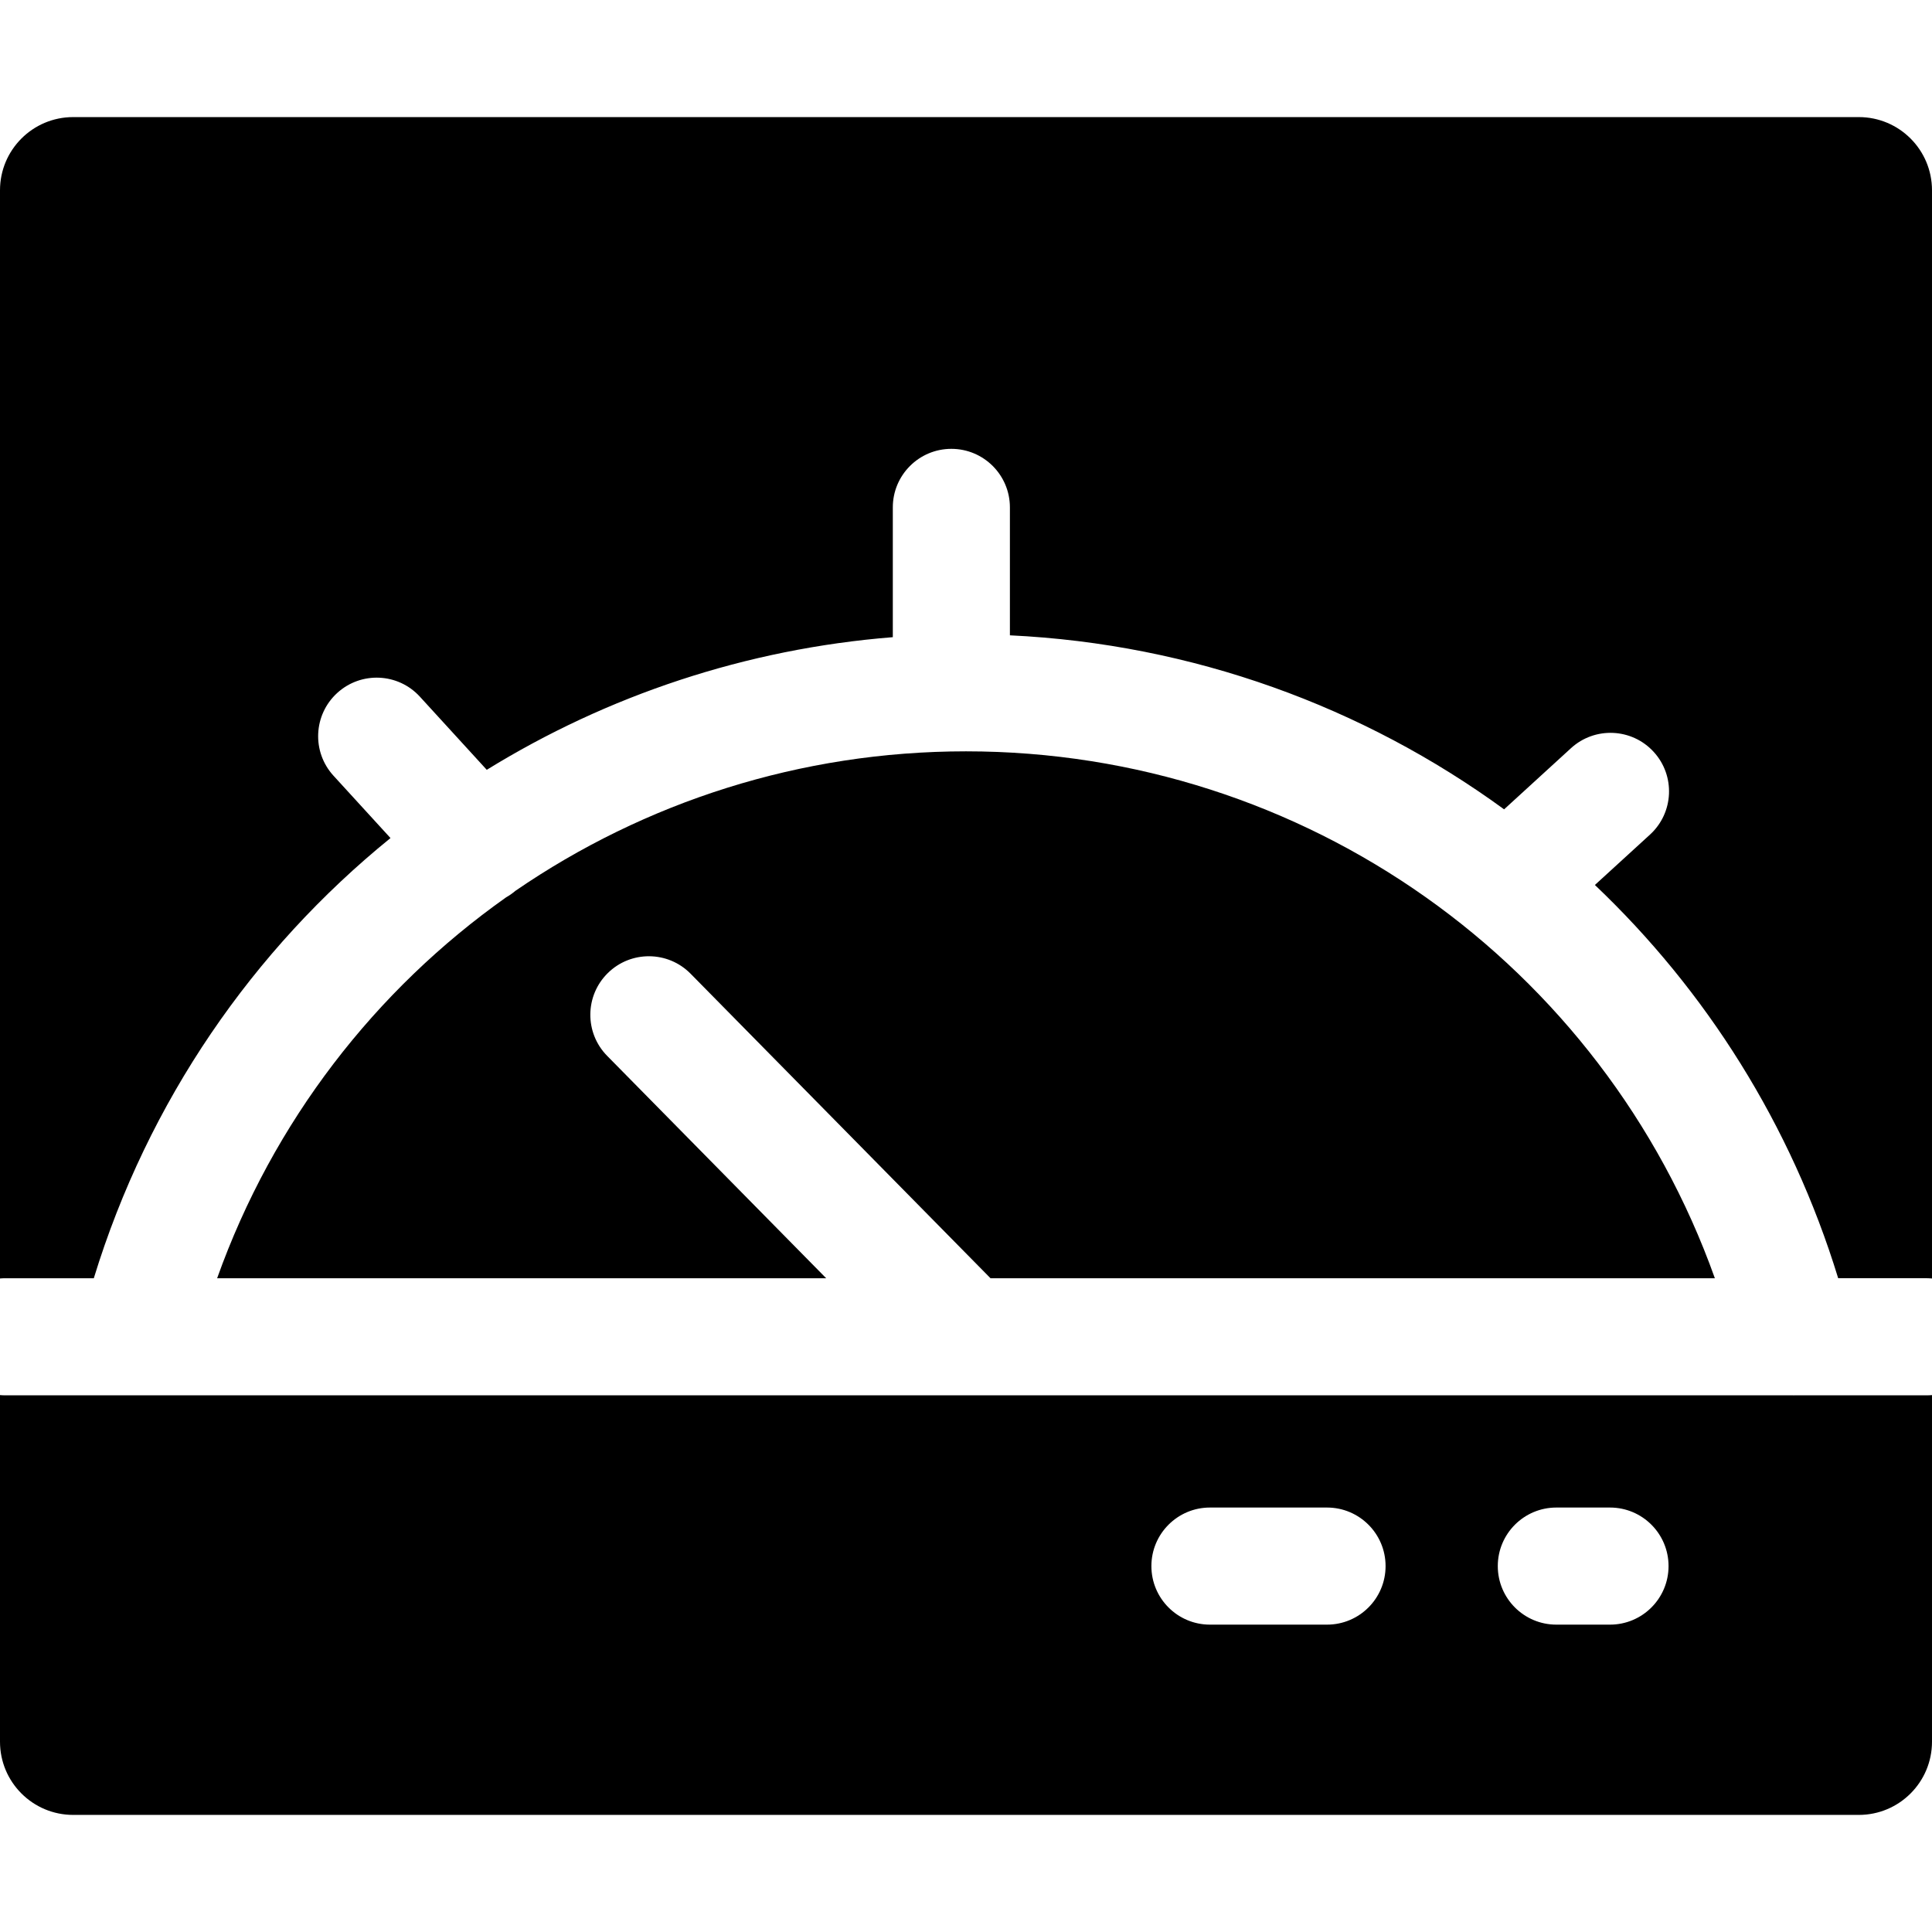 <?xml version="1.0" encoding="iso-8859-1"?>
<!-- Uploaded to: SVG Repo, www.svgrepo.com, Generator: SVG Repo Mixer Tools -->
<svg fill="#000000" height="800px" width="800px" version="1.1" id="Layer_1" xmlns="http://www.w3.org/2000/svg" xmlns:xlink="http://www.w3.org/1999/xlink" 
	 viewBox="0 0 512 512" xml:space="preserve">
<g>
	<g>
		<path d="M183.014,258.044l79.48,80.703h191.962C424.798,255.606,345.866,199.111,256,199.111
			c-43.908,0-85.205,13.488-119.424,36.978c-0.774,0.661-1.594,1.232-2.451,1.714c-34.645,24.513-61.762,59.401-76.583,100.944
			h161.403l-58.04-58.93c-6.012-6.105-5.938-15.928,0.168-21.941C167.178,251.864,177.002,251.94,183.014,258.044z"/>
	</g>
</g>
<g>
	<g>
		<path d="M510.707,369.778h-35.213c-0.04,0-0.081,0.008-0.123,0.008c-0.061,0-0.12-0.008-0.18-0.008H1.293
			c-0.437,0-0.866-0.03-1.293-0.066v91.864c0,10.711,8.683,19.394,19.394,19.394h473.212c10.711,0,19.394-8.683,19.394-19.394
			v-91.864C511.573,369.747,511.144,369.778,510.707,369.778z M351.677,430.545h-31.03c-8.568,0-15.515-6.947-15.515-15.515
			c0-8.568,6.947-15.515,15.515-15.515h31.03c8.568,0,15.515,6.947,15.515,15.515C367.192,423.599,360.245,430.545,351.677,430.545z
			 M426.667,430.545h-14.222c-8.568,0-15.515-6.947-15.515-15.515c0-8.568,6.947-15.515,15.515-15.515h14.222
			c8.568,0,15.515,6.947,15.515,15.515C442.182,423.599,435.235,430.545,426.667,430.545z"/>
	</g>
</g>
<g>
	<g>
		<path d="M492.606,31.03h-12.929H32.323H19.394C8.683,31.03,0,39.714,0,50.424v288.389c0.427-0.036,0.856-0.066,1.293-0.066H24.86
			c14.386-46.951,42.221-87.11,78.626-116.653l-15.109-16.524c-5.782-6.324-5.342-16.137,0.981-21.92
			c6.326-5.781,16.138-5.345,21.92,0.981l17.718,19.378c31.938-19.685,68.639-32.05,107.609-35.151v-34.394
			c0-8.568,6.947-15.515,15.515-15.515s15.515,6.947,15.515,15.515v33.903c48.414,2.301,93.631,18.89,130.967,46.115l17.725-16.207
			c6.325-5.781,16.138-5.342,21.92,0.981c5.782,6.324,5.342,16.137-0.981,21.92l-14.604,13.353
			c29.467,27.987,52.017,63.554,64.476,104.217h23.568c0.437,0,0.866,0.03,1.293,0.066V50.424
			C512,39.714,503.317,31.03,492.606,31.03z"/>
	</g>
</g>
</svg>